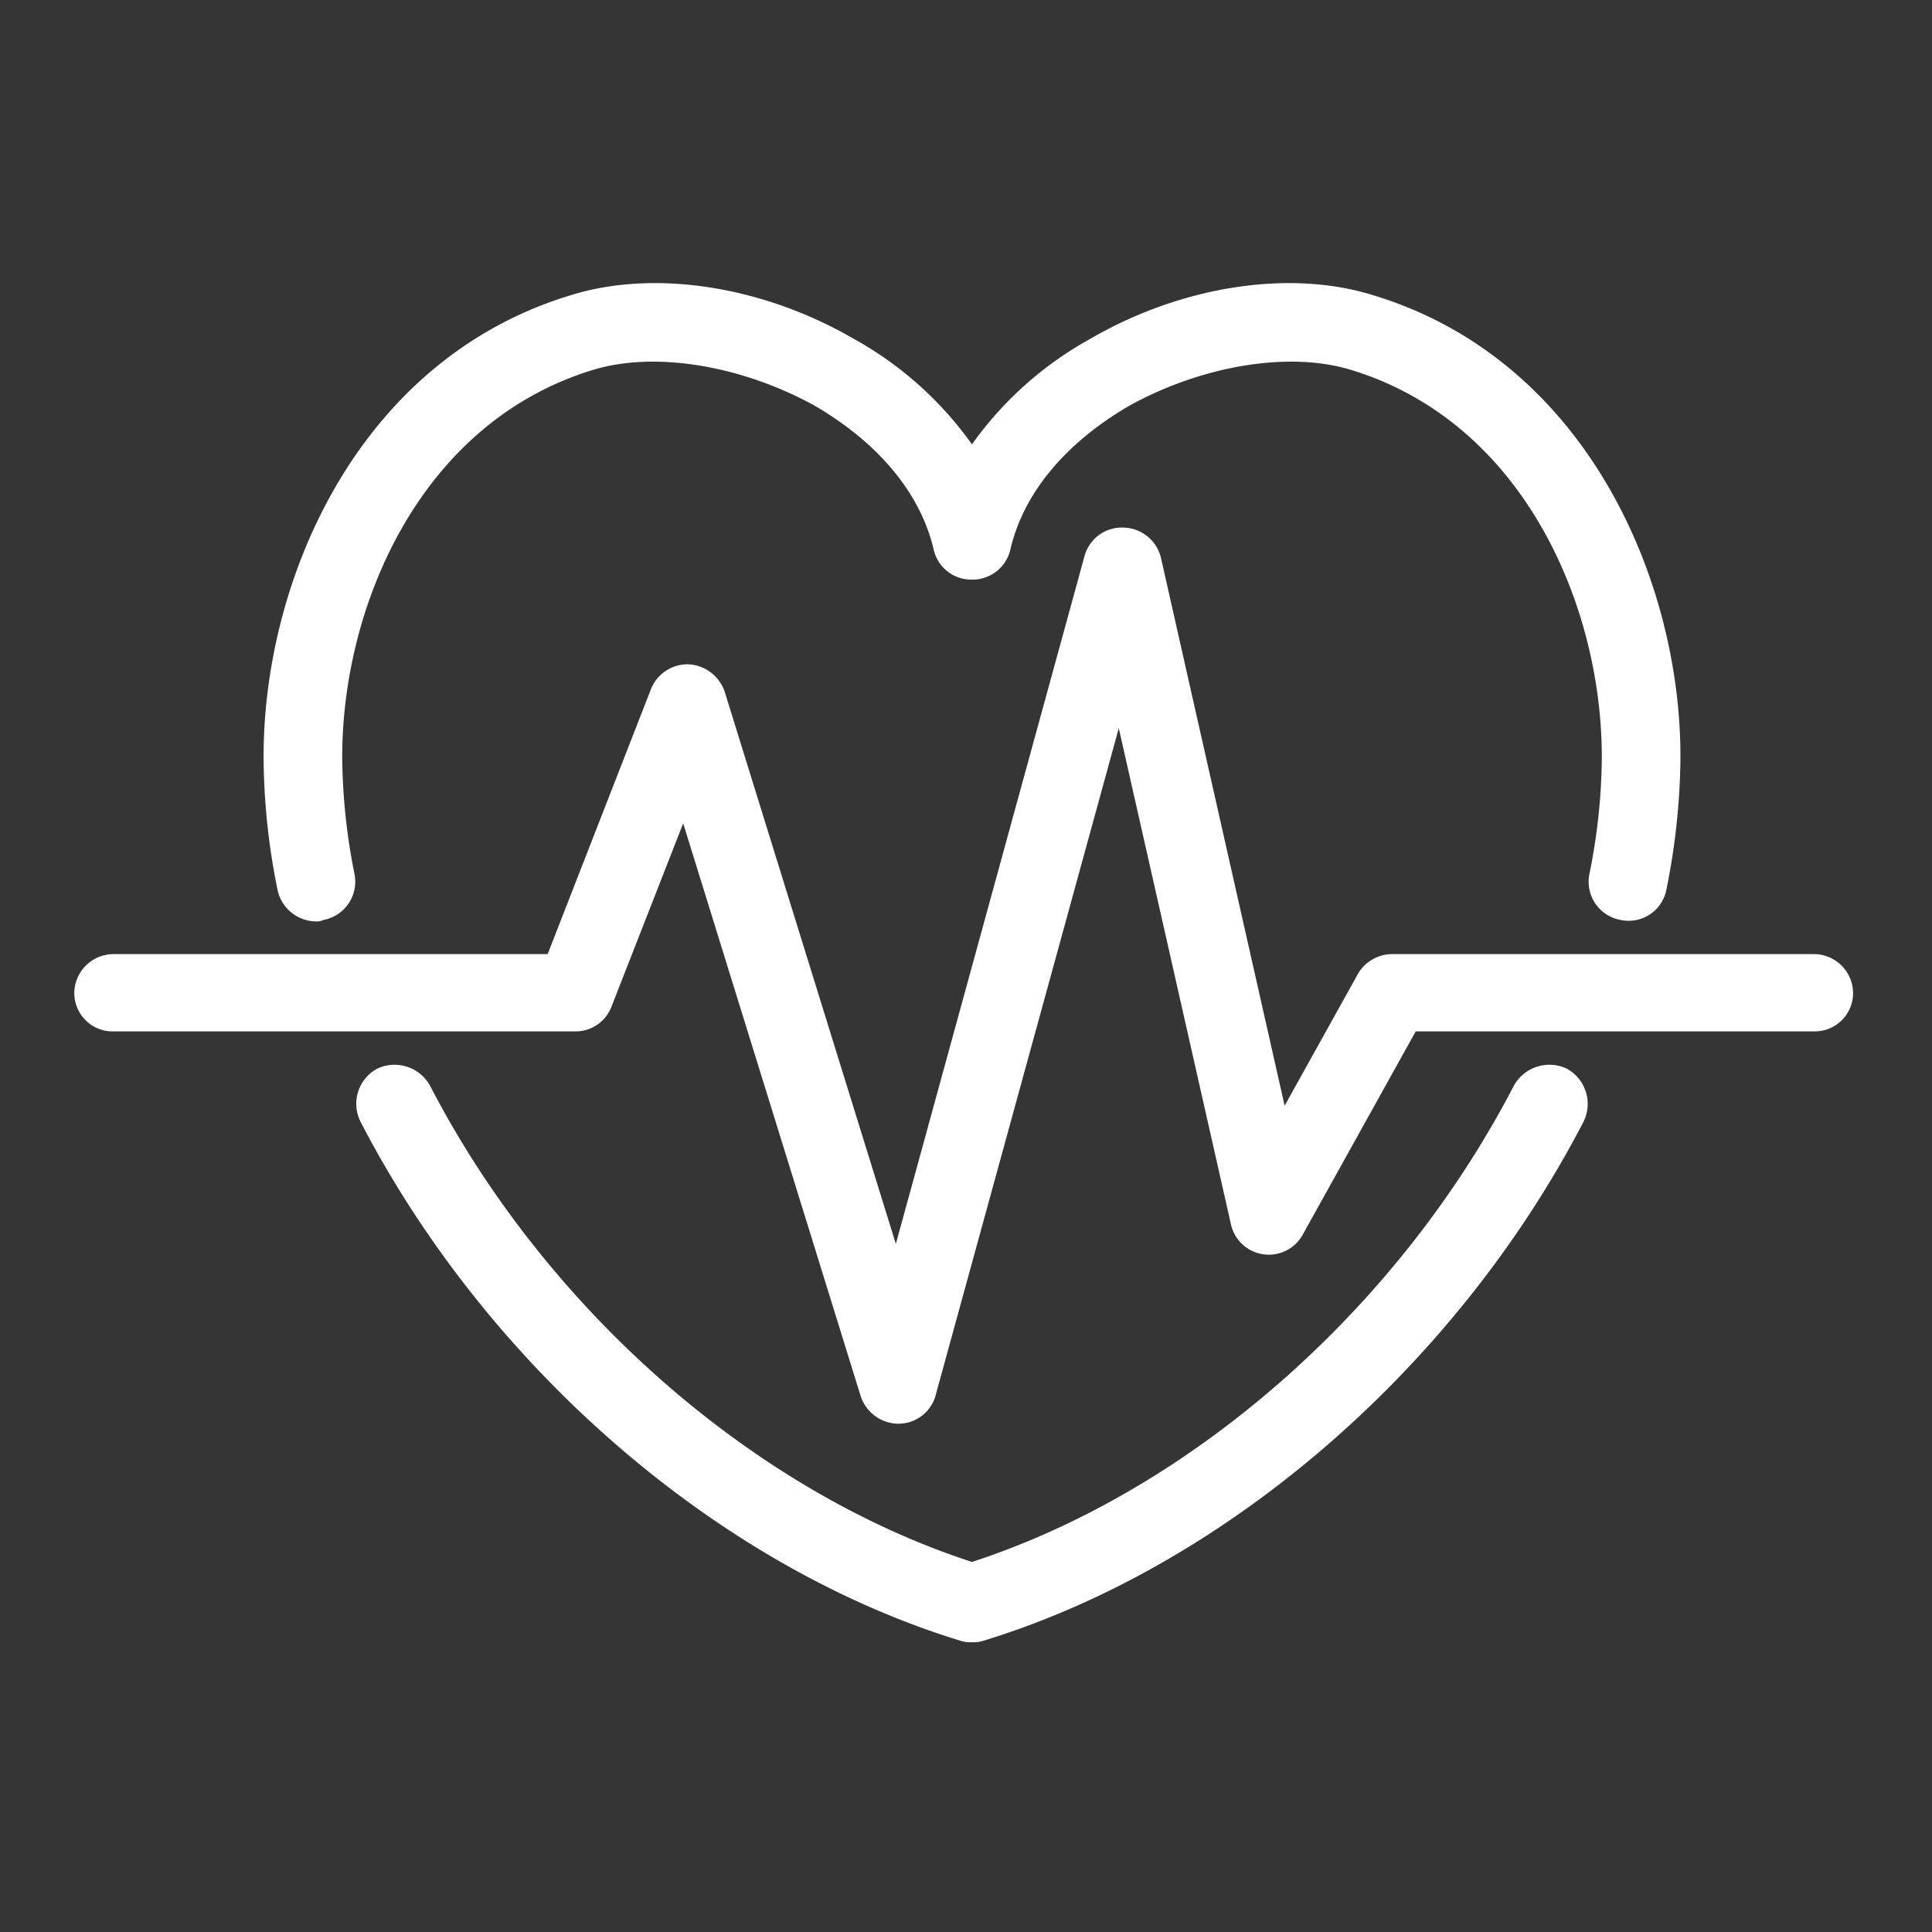 <svg id="icn_loan02.svg" xmlns="http://www.w3.org/2000/svg" width="130" height="130" viewBox="0 0 130 130">
  <rect x="0" y="0" width="130" height="130" fill="#333333" stroke="none"/>
  <defs>
    <style>
      .cls-1, .cls-2 {
        fill: #fff;
      }

      .cls-1 {
        opacity: 0.01;
      }

      .cls-2 {
        fill-rule: evenodd;
      }
    </style>
  </defs>
  <rect id="長方形_7" data-name="長方形 7" class="cls-1" width="130" height="130"/>
  <path id="シェイプ_930" data-name="シェイプ 930" class="cls-2" d="M1243.43,17743.8a2.7,2.7,0,0,1-2.53-1.9l-11.93-38.5-4.85,12.4a2.582,2.582,0,0,1-2.46,1.6h-31.02a2.579,2.579,0,0,1-2.64-2.6,2.642,2.642,0,0,1,2.64-2.6h29.21l6.94-17.8a2.65,2.65,0,0,1,2.56-1.7,2.717,2.717,0,0,1,2.43,1.9l11.5,37.1,12.7-46.3a2.6,2.6,0,0,1,2.61-1.9,2.657,2.657,0,0,1,2.52,2l8.33,36.9,4.95-8.9a2.674,2.674,0,0,1,2.31-1.3h28.35a2.642,2.642,0,0,1,2.64,2.6,2.579,2.579,0,0,1-2.64,2.6h-26.79l-7.56,13.6a2.61,2.61,0,0,1-4.89-.7l-7.53-33.3-12.3,44.8a2.6,2.6,0,0,1-2.51,2h-0.04Zm4.97,14.7a2.071,2.071,0,0,1-.78-0.1c-16.33-5-31.8-18.4-40.35-34.9a2.682,2.682,0,0,1,1.13-3.6,2.726,2.726,0,0,1,3.56,1.2c7.79,15,21.7,27.2,36.44,32,14.75-4.8,28.65-17,36.44-32a2.737,2.737,0,0,1,3.57-1.2,2.7,2.7,0,0,1,1.13,3.6c-8.56,16.5-24.02,29.9-40.36,34.9A2.045,2.045,0,0,1,1248.4,17758.5Zm-44.15-48.5a2.672,2.672,0,0,1-2.59-2.2,45.546,45.546,0,0,1-.92-8.5c-0.15-12,6.21-27,20.55-31.4,5.62-1.8,12.96-.7,19.16,2.9a23.991,23.991,0,0,1,7.95,7.1,24.029,24.029,0,0,1,7.96-7.1c6.2-3.6,13.54-4.7,19.15-2.9,14.34,4.4,20.71,19.4,20.56,31.4a46.431,46.431,0,0,1-.93,8.5,2.589,2.589,0,0,1-3.1,2.1,2.615,2.615,0,0,1-2.09-3.1,40.876,40.876,0,0,0,.83-7.5c0.13-10.2-5.09-22.8-16.84-26.4-4.19-1.3-10.06-.3-14.95,2.4-4.3,2.5-7.14,5.9-8.01,9.7a2.608,2.608,0,0,1-2.58,2h0a2.589,2.589,0,0,1-2.57-2c-0.88-3.8-3.72-7.2-8.01-9.7-4.89-2.7-10.76-3.7-14.95-2.4-11.76,3.6-16.97,16.2-16.84,26.4a41.723,41.723,0,0,0,.82,7.5,2.616,2.616,0,0,1-2.08,3.1A0.97,0.97,0,0,1,1204.25,17710Z" transform="translate(-1183 -17648)"/>
</svg>
